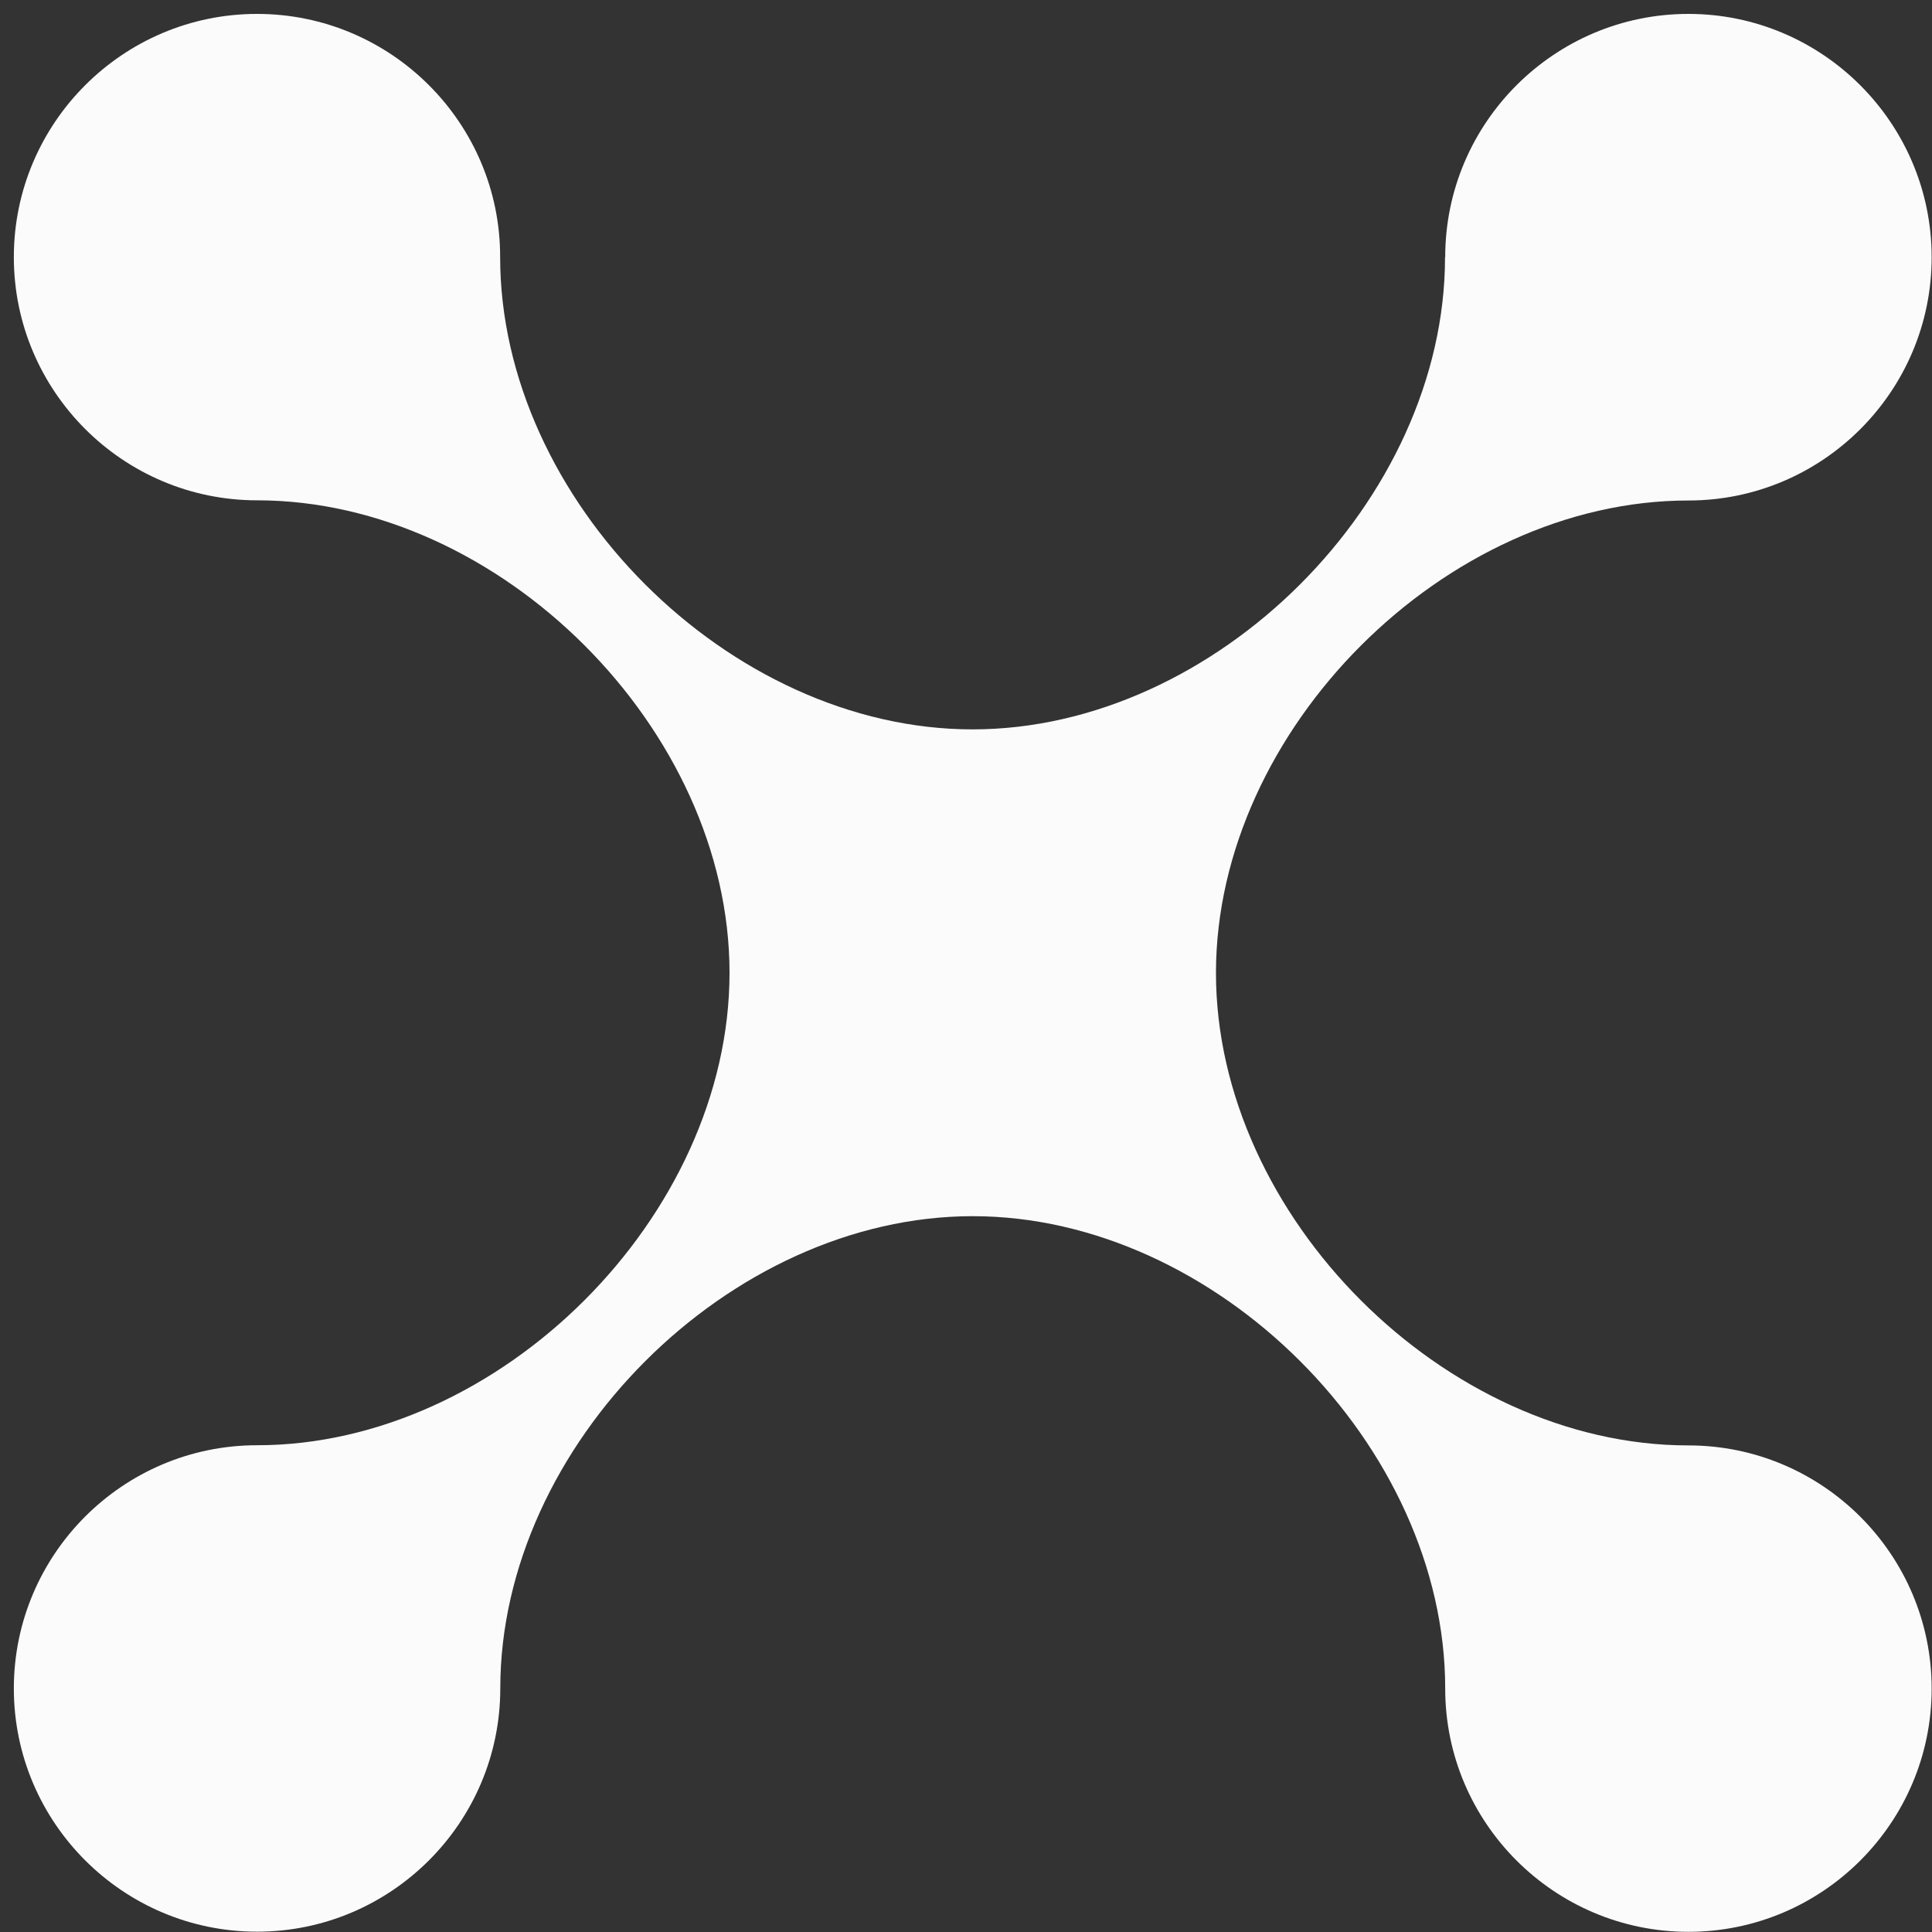 <svg width="55" height="55" viewBox="0 0 55 55" fill="none" xmlns="http://www.w3.org/2000/svg">
<rect x="0" y="0" width="55" height="55" fill="#333333" stroke="none"/>
<path d="M41.137 7.32C41.137 14.243 34.611 20.764 27.687 20.764C20.763 20.764 14.238 14.239 14.238 7.315C14.242 3.502 11.136 0.396 7.318 0.396C3.501 0.396 0.394 3.502 0.394 7.32C0.394 11.137 3.501 14.243 7.318 14.243C14.242 14.243 20.768 20.769 20.768 27.693C20.768 34.617 14.242 41.143 7.318 41.143C3.501 41.143 0.394 44.249 0.394 48.067C0.394 51.884 3.501 54.991 7.318 54.991C11.136 54.991 14.242 51.884 14.242 48.067C14.242 41.143 20.768 34.622 27.692 34.622C34.616 34.622 41.142 41.148 41.142 48.072C41.142 51.889 44.248 54.995 48.066 54.995C51.883 54.995 54.99 51.889 54.99 48.072C54.99 44.254 51.883 41.148 48.066 41.148C41.142 41.148 34.616 34.627 34.616 27.698C34.616 20.774 41.142 14.248 48.066 14.248C51.883 14.248 54.99 11.142 54.99 7.324C54.99 3.507 51.883 0.396 48.066 0.396C44.248 0.396 41.142 3.502 41.142 7.32H41.137Z" fill="#FBFBFC"/>
</svg>
